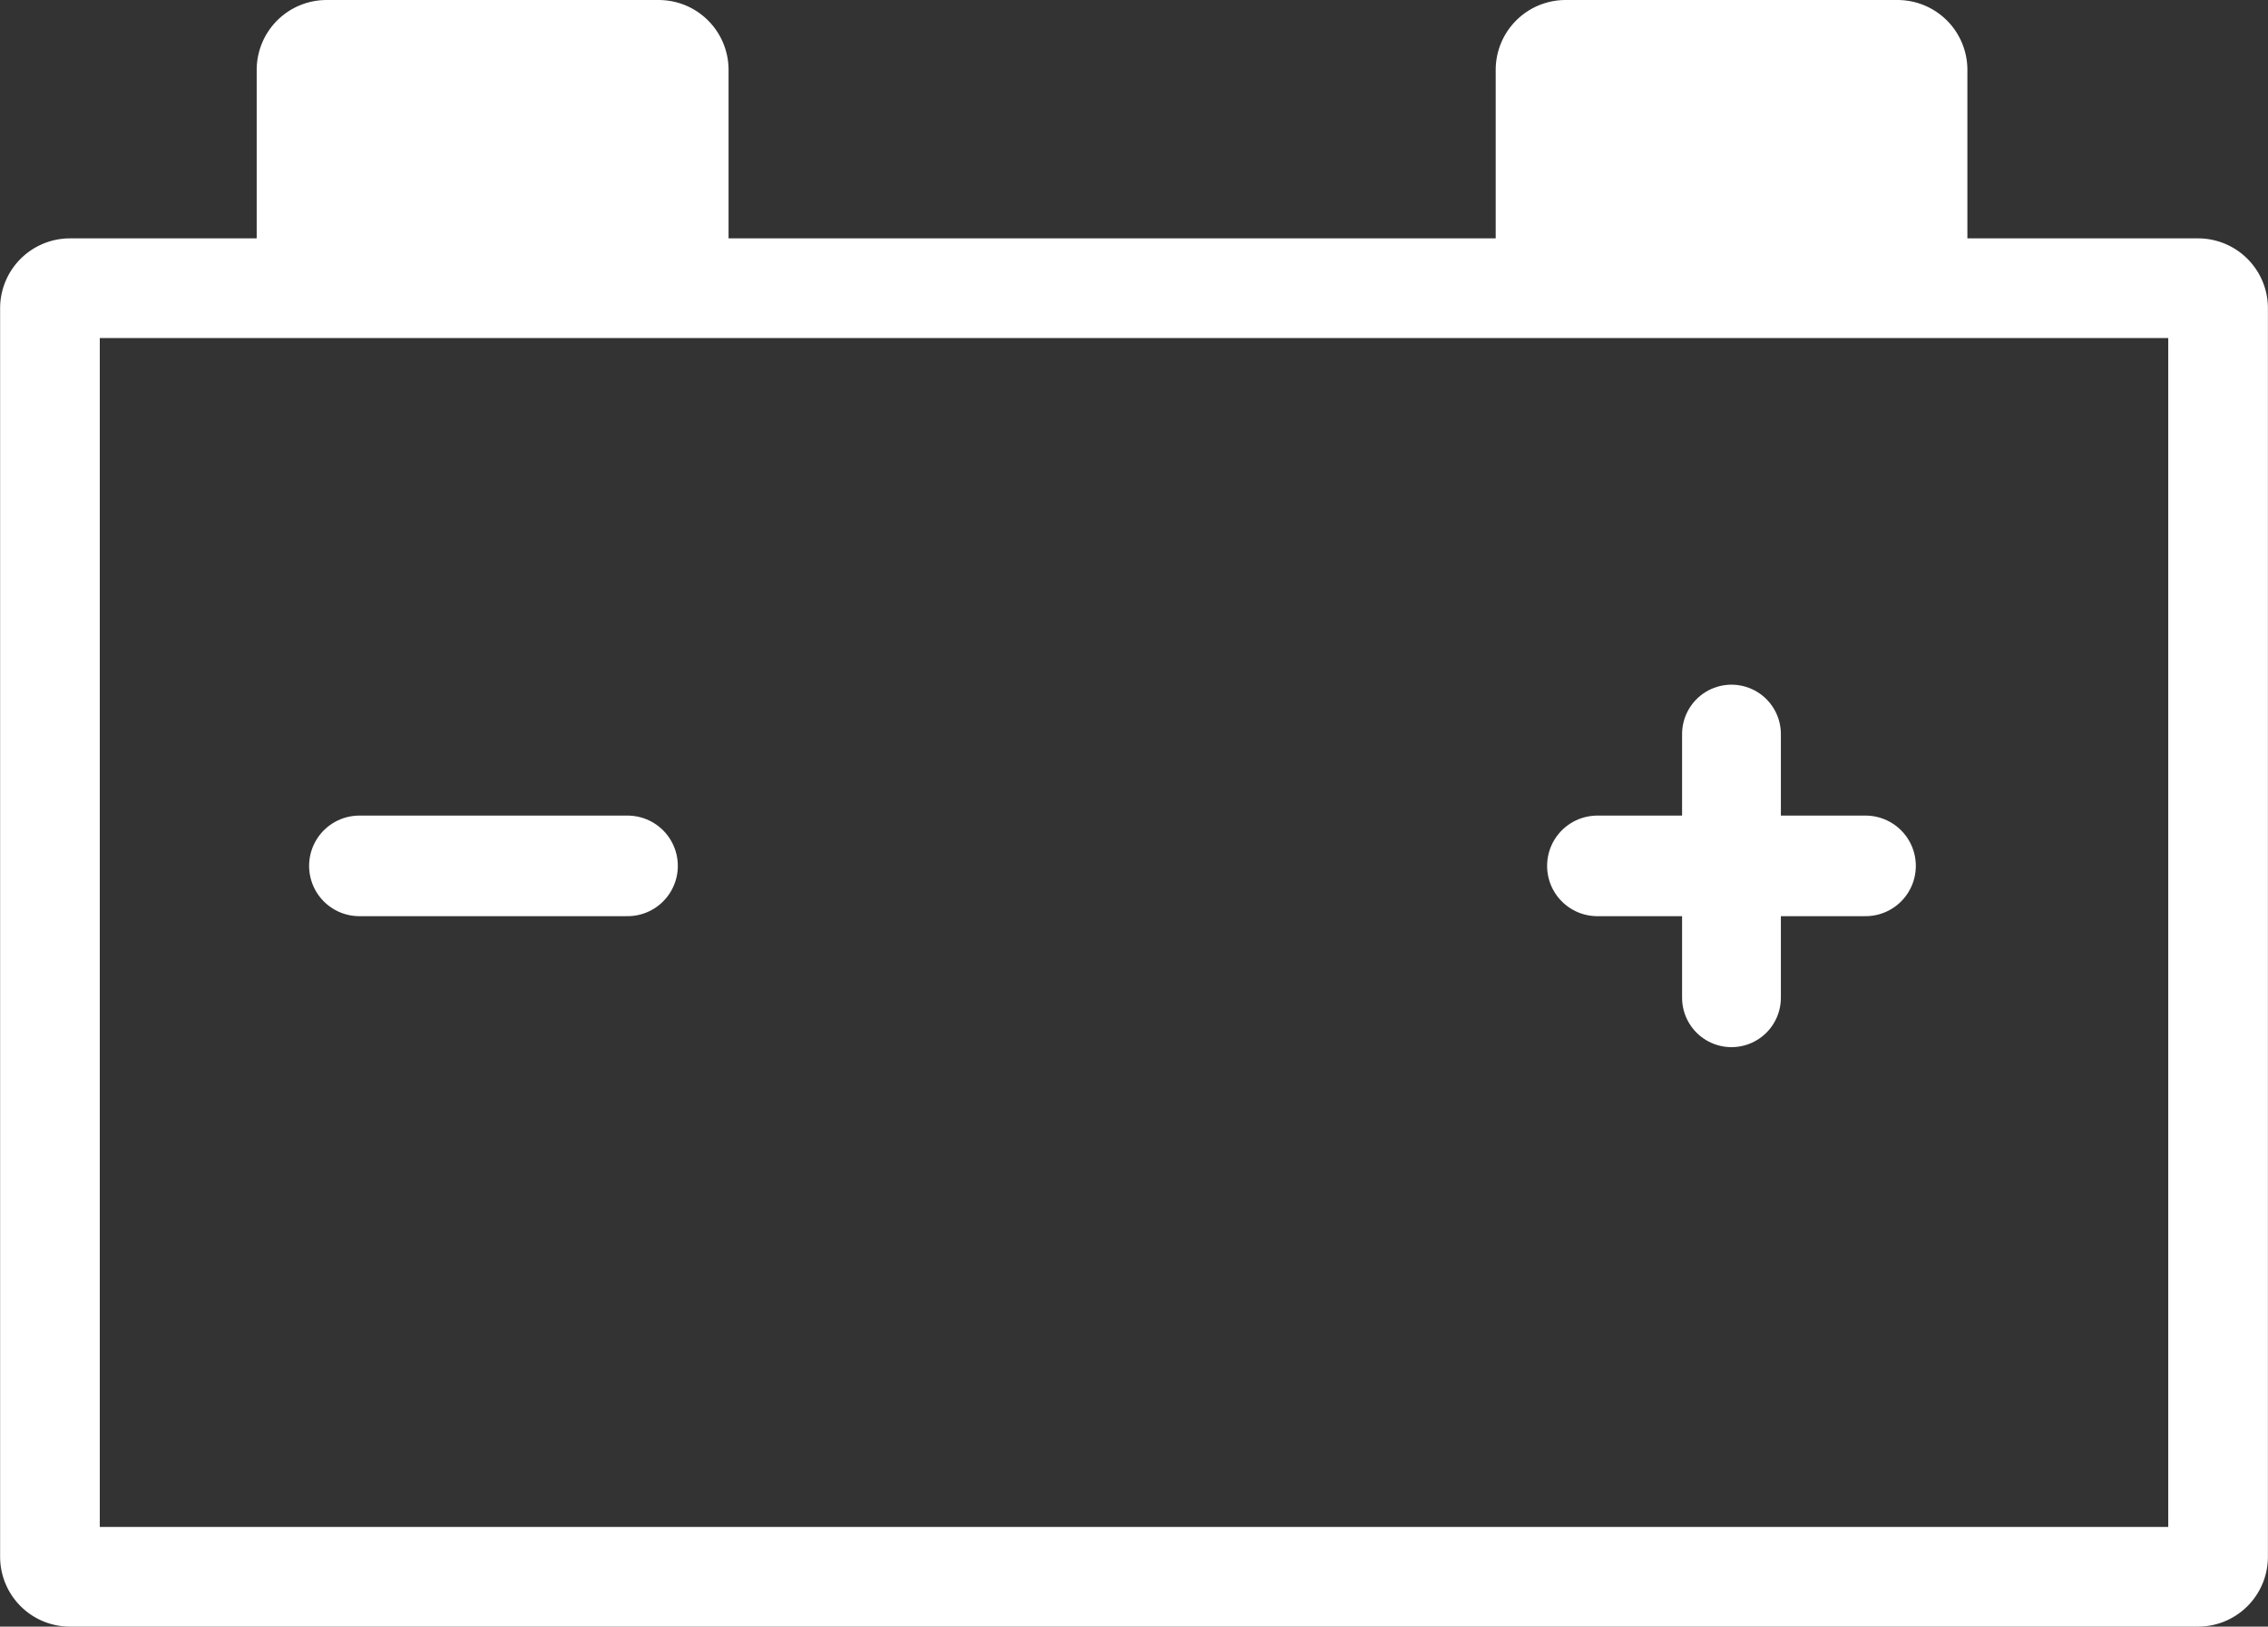 <svg xmlns="http://www.w3.org/2000/svg" width="67.974" height="48.74" viewBox="0 0 67.974 48.74">
  <rect x="0" y="0" width="67.974" height="48.74" fill="#333333" stroke="none"/>
  <g id="Picture4" transform="translate(-819.013 -1340.127)">
    <path id="Path_624" data-name="Path 624" d="M65.891,8.623a.6.6,0,0,1,.6.592V46.641a.6.6,0,0,1-.6.592H2.11a.6.6,0,0,1-.6-.592V9.215a.6.6,0,0,1,.6-.592Z" transform="translate(819 1340.14)" fill="none" stroke="#fff" stroke-linecap="round" stroke-linejoin="round" stroke-width="2.987"/>
    <path id="Path_625" data-name="Path 625" d="M10.784,25.932h8.037" transform="translate(819 1340.14)" fill="none" stroke="#fff" stroke-linecap="round" stroke-linejoin="round" stroke-width="3.014"/>
    <path id="Path_626" data-name="Path 626" d="M47.888,25.932h8.037" transform="translate(819 1340.14)" fill="none" stroke="#fff" stroke-linecap="round" stroke-linejoin="round" stroke-width="3.014"/>
    <path id="Path_627" data-name="Path 627" d="M51.907,21.983v7.9" transform="translate(819 1340.14)" fill="none" stroke="#fff" stroke-linecap="round" stroke-linejoin="round" stroke-width="2.961"/>
    <path id="Path_628" data-name="Path 628" d="M19.755,1.481a.6.6,0,0,1,.6.592V7.818a.6.6,0,0,1-.6.592H9.8a.6.6,0,0,1-.6-.592V2.073a.6.6,0,0,1,.6-.592Z" transform="translate(819 1340.14)" fill="#fff" stroke="#fff" stroke-linecap="round" stroke-linejoin="round" stroke-width="2.987"/>
    <path id="Path_629" data-name="Path 629" d="M56.884,1.481a.6.6,0,0,1,.6.592V7.818a.6.6,0,0,1-.6.592h-9.95a.6.6,0,0,1-.6-.592V2.073a.6.6,0,0,1,.6-.592Z" transform="translate(819 1340.14)" fill="#fff" stroke="#fff" stroke-linecap="round" stroke-linejoin="round" stroke-width="2.987"/>
  </g>
</svg>
